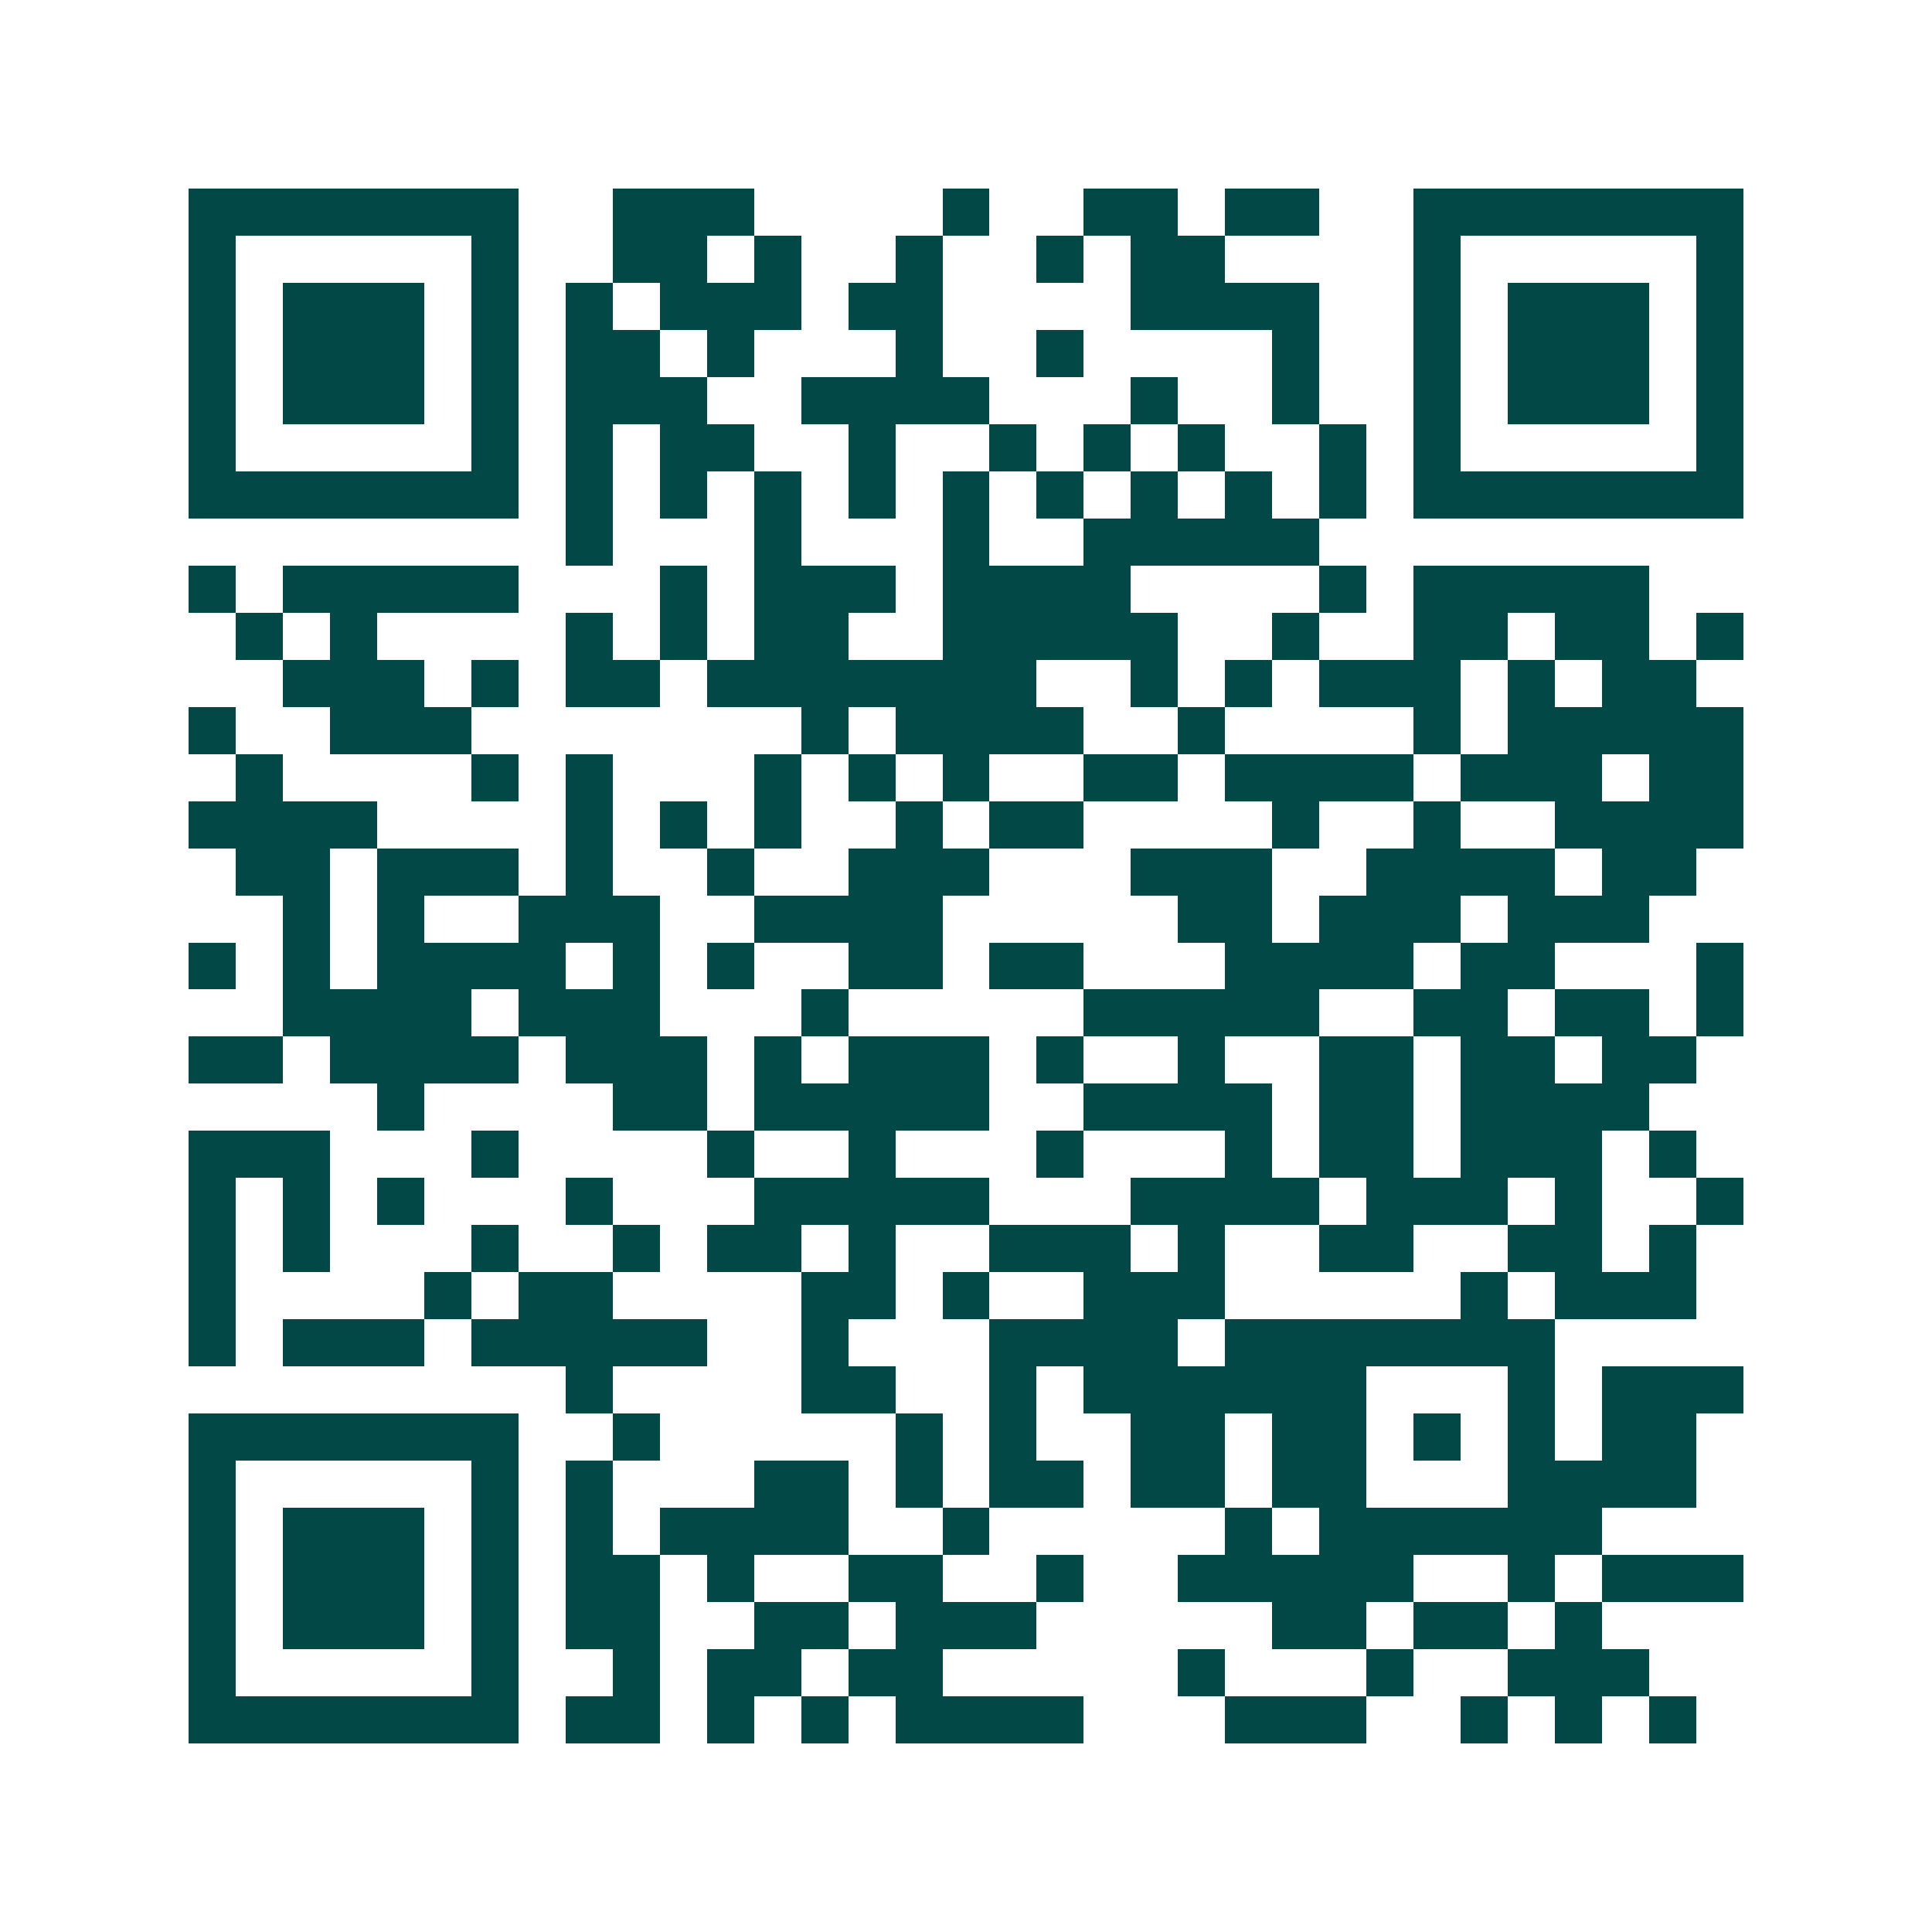 <svg xmlns="http://www.w3.org/2000/svg" width="200" height="200" viewBox="0 0 41 41" shape-rendering="crispEdges"><path fill="#ffffff" d="M0 0h41v41H0z"/><path stroke="#014847" d="M4 4.5h7m2 0h3m4 0h1m2 0h2m1 0h2m2 0h7M4 5.5h1m5 0h1m2 0h2m1 0h1m2 0h1m2 0h1m1 0h2m4 0h1m5 0h1M4 6.5h1m1 0h3m1 0h1m1 0h1m1 0h3m1 0h2m4 0h4m2 0h1m1 0h3m1 0h1M4 7.5h1m1 0h3m1 0h1m1 0h2m1 0h1m3 0h1m2 0h1m4 0h1m2 0h1m1 0h3m1 0h1M4 8.5h1m1 0h3m1 0h1m1 0h3m2 0h4m3 0h1m2 0h1m2 0h1m1 0h3m1 0h1M4 9.5h1m5 0h1m1 0h1m1 0h2m2 0h1m2 0h1m1 0h1m1 0h1m2 0h1m1 0h1m5 0h1M4 10.5h7m1 0h1m1 0h1m1 0h1m1 0h1m1 0h1m1 0h1m1 0h1m1 0h1m1 0h1m1 0h7M12 11.5h1m3 0h1m3 0h1m2 0h5M4 12.5h1m1 0h5m3 0h1m1 0h3m1 0h4m4 0h1m1 0h5M5 13.5h1m1 0h1m4 0h1m1 0h1m1 0h2m2 0h5m2 0h1m2 0h2m1 0h2m1 0h1M6 14.5h3m1 0h1m1 0h2m1 0h7m2 0h1m1 0h1m1 0h3m1 0h1m1 0h2M4 15.5h1m2 0h3m7 0h1m1 0h4m2 0h1m4 0h1m1 0h5M5 16.5h1m4 0h1m1 0h1m3 0h1m1 0h1m1 0h1m2 0h2m1 0h4m1 0h3m1 0h2M4 17.5h4m4 0h1m1 0h1m1 0h1m2 0h1m1 0h2m4 0h1m2 0h1m2 0h4M5 18.5h2m1 0h3m1 0h1m2 0h1m2 0h3m3 0h3m2 0h4m1 0h2M6 19.5h1m1 0h1m2 0h3m2 0h4m5 0h2m1 0h3m1 0h3M4 20.5h1m1 0h1m1 0h4m1 0h1m1 0h1m2 0h2m1 0h2m3 0h4m1 0h2m3 0h1M6 21.5h4m1 0h3m3 0h1m5 0h5m2 0h2m1 0h2m1 0h1M4 22.5h2m1 0h4m1 0h3m1 0h1m1 0h3m1 0h1m2 0h1m2 0h2m1 0h2m1 0h2M8 23.5h1m4 0h2m1 0h5m2 0h4m1 0h2m1 0h4M4 24.5h3m3 0h1m4 0h1m2 0h1m3 0h1m3 0h1m1 0h2m1 0h3m1 0h1M4 25.5h1m1 0h1m1 0h1m3 0h1m3 0h5m3 0h4m1 0h3m1 0h1m2 0h1M4 26.5h1m1 0h1m3 0h1m2 0h1m1 0h2m1 0h1m2 0h3m1 0h1m2 0h2m2 0h2m1 0h1M4 27.5h1m4 0h1m1 0h2m4 0h2m1 0h1m2 0h3m5 0h1m1 0h3M4 28.5h1m1 0h3m1 0h5m2 0h1m3 0h4m1 0h7M12 29.5h1m4 0h2m2 0h1m1 0h6m3 0h1m1 0h3M4 30.5h7m2 0h1m5 0h1m1 0h1m2 0h2m1 0h2m1 0h1m1 0h1m1 0h2M4 31.5h1m5 0h1m1 0h1m3 0h2m1 0h1m1 0h2m1 0h2m1 0h2m3 0h4M4 32.5h1m1 0h3m1 0h1m1 0h1m1 0h4m2 0h1m5 0h1m1 0h6M4 33.5h1m1 0h3m1 0h1m1 0h2m1 0h1m2 0h2m2 0h1m2 0h5m2 0h1m1 0h3M4 34.5h1m1 0h3m1 0h1m1 0h2m2 0h2m1 0h3m5 0h2m1 0h2m1 0h1M4 35.5h1m5 0h1m2 0h1m1 0h2m1 0h2m5 0h1m3 0h1m2 0h3M4 36.5h7m1 0h2m1 0h1m1 0h1m1 0h4m3 0h3m2 0h1m1 0h1m1 0h1"/></svg>

